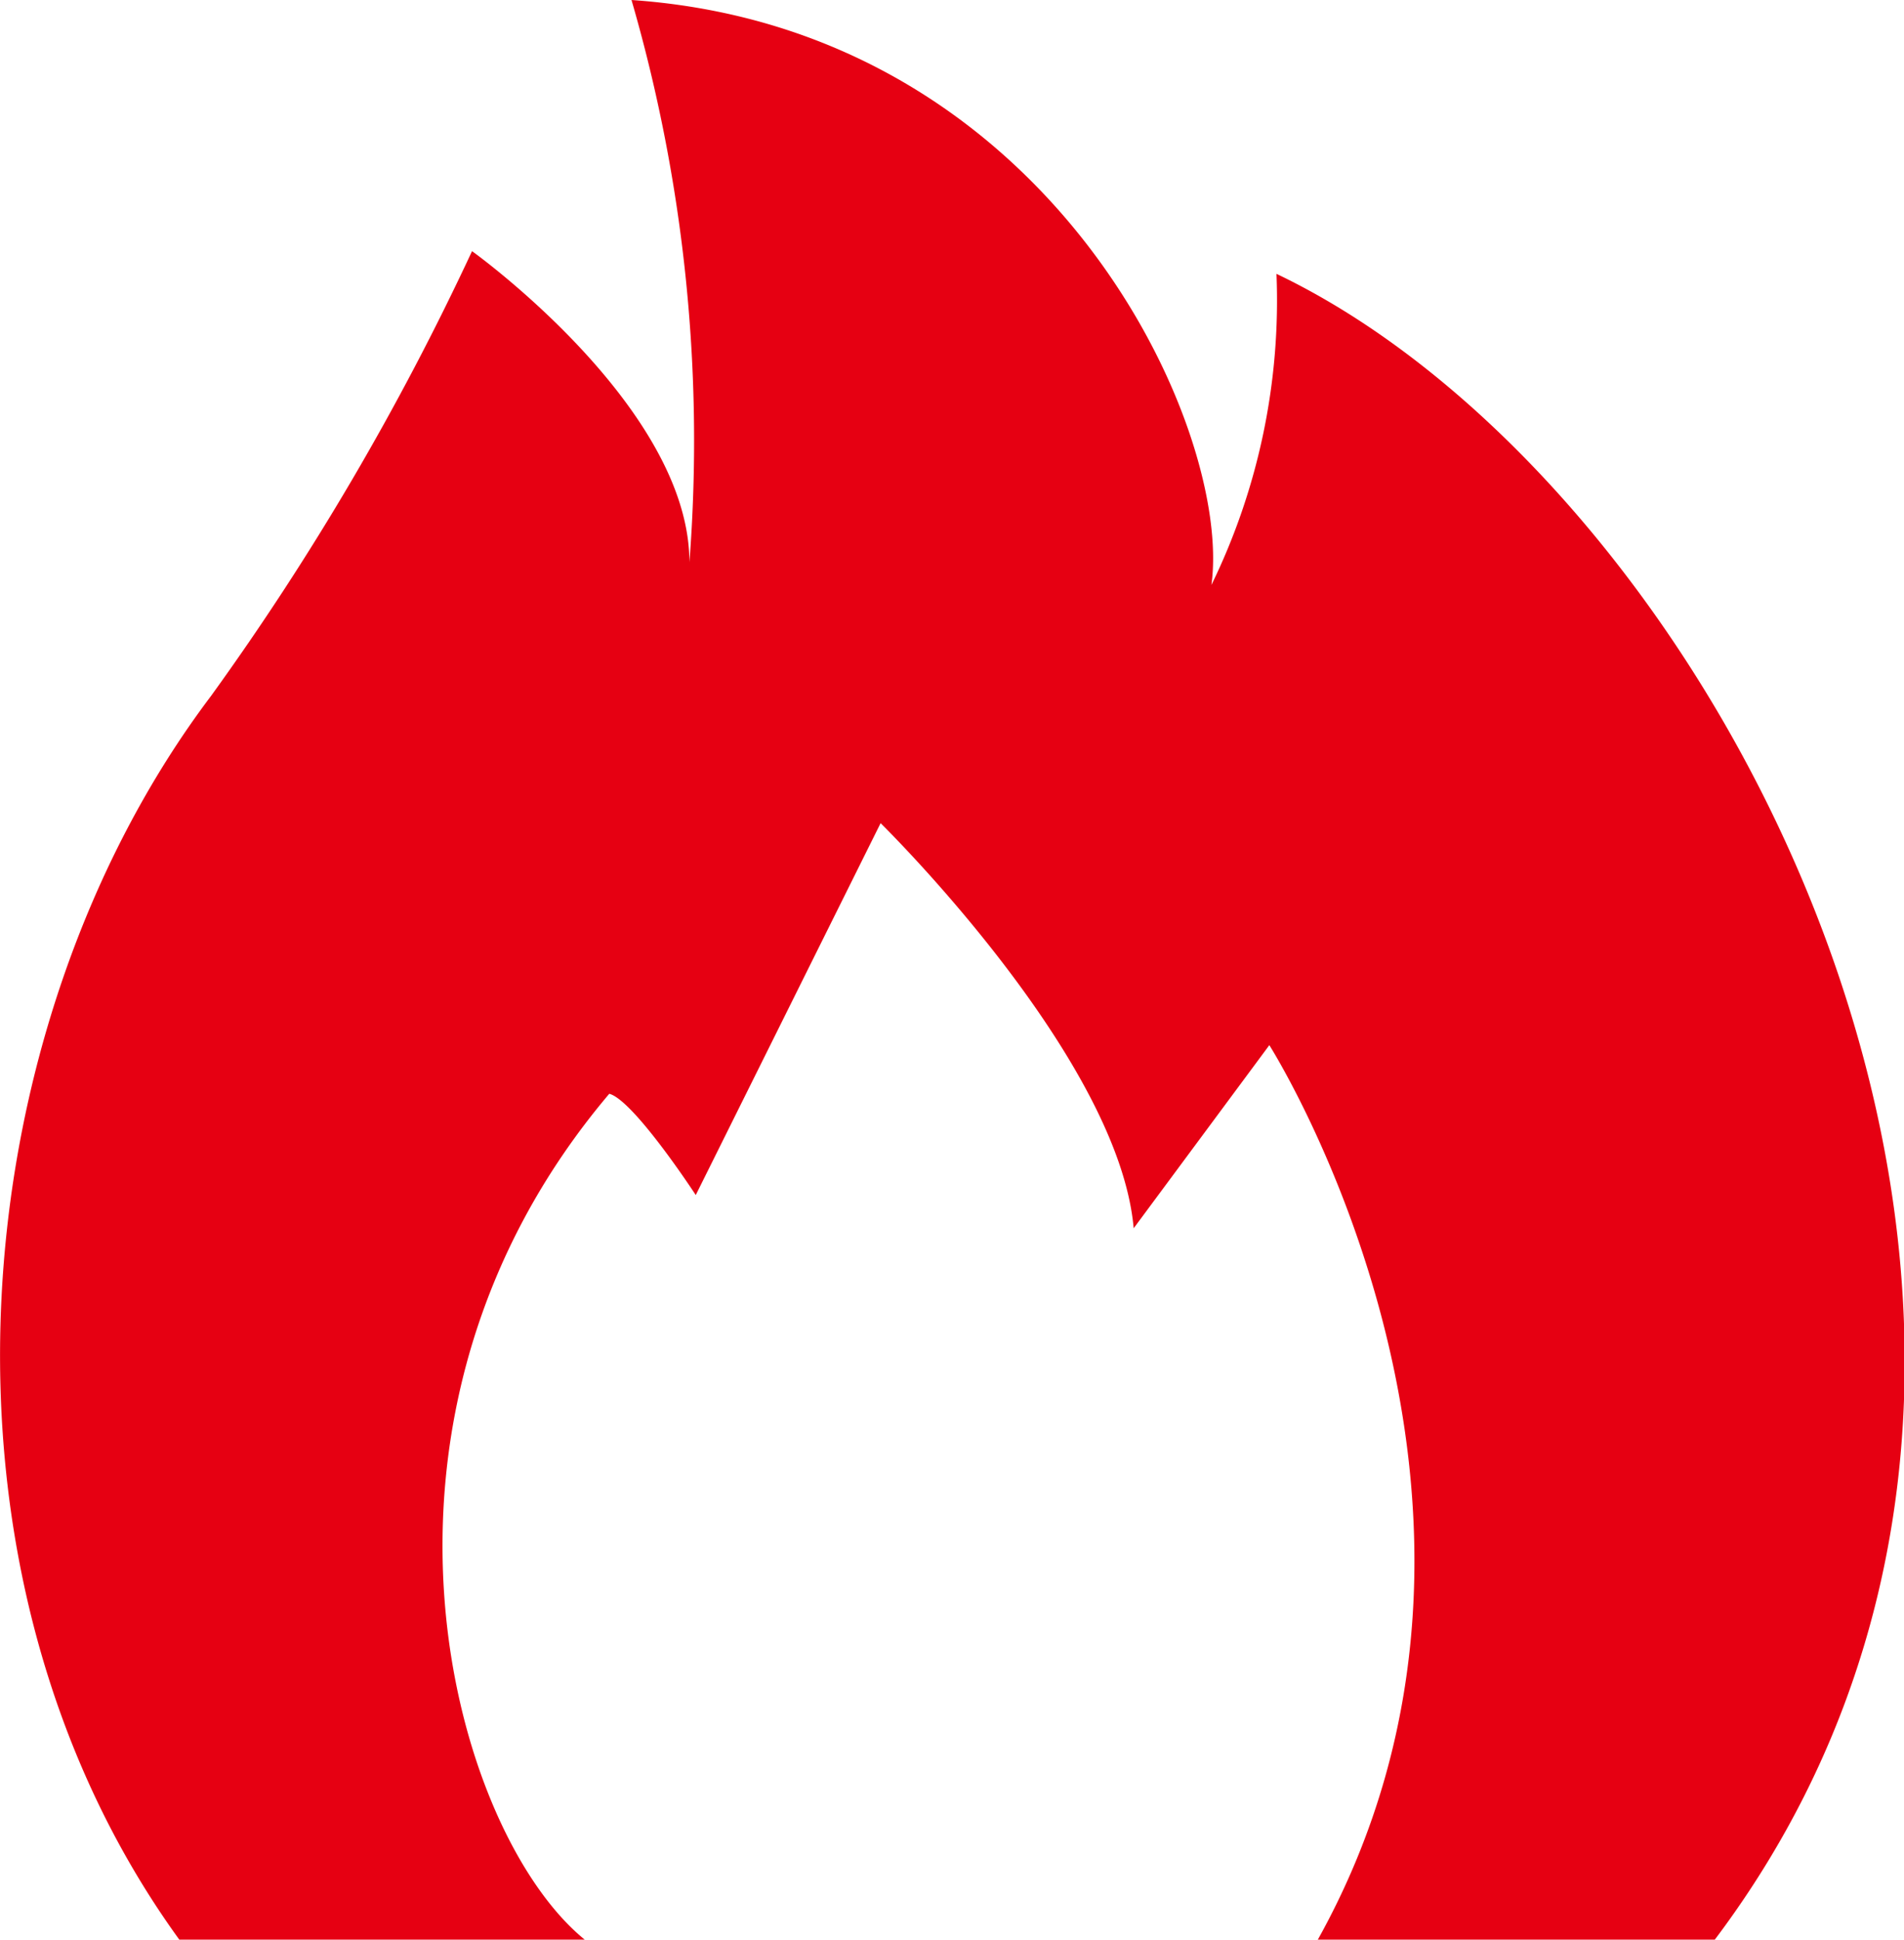 <svg id="レイヤー_1" data-name="レイヤー 1" xmlns="http://www.w3.org/2000/svg" preserveAspectRatio="none" width="5mm" height="5.091mm" viewBox="0 0 24 23.94"><defs><style>.cls-1{fill:#e60012;}</style></defs><title>名称未設定-2</title><path class="cls-1" d="M190.89,336.13a7.87,7.87,0,0,1-.82,3.84c.27-1.92-2-6.86-7.31-7.22a19.13,19.13,0,0,1,.73,6.94c0-1.92-2.74-3.84-2.74-3.84a33.47,33.47,0,0,1-3.29,5.49c-3.16,4.1-3.76,10.81-.4,15.35h5.11c-1.68-1.34-3.14-6.45.31-10.44.31.08,1.09,1.25,1.09,1.25l2.33-4.59s3,2.88,3.19,5l1.71-2.26s3.68,5.67.6,11.06h5C202.13,349.29,196.56,338.78,190.89,336.13Z" transform="translate(-174.8 -332.75)"/></svg>